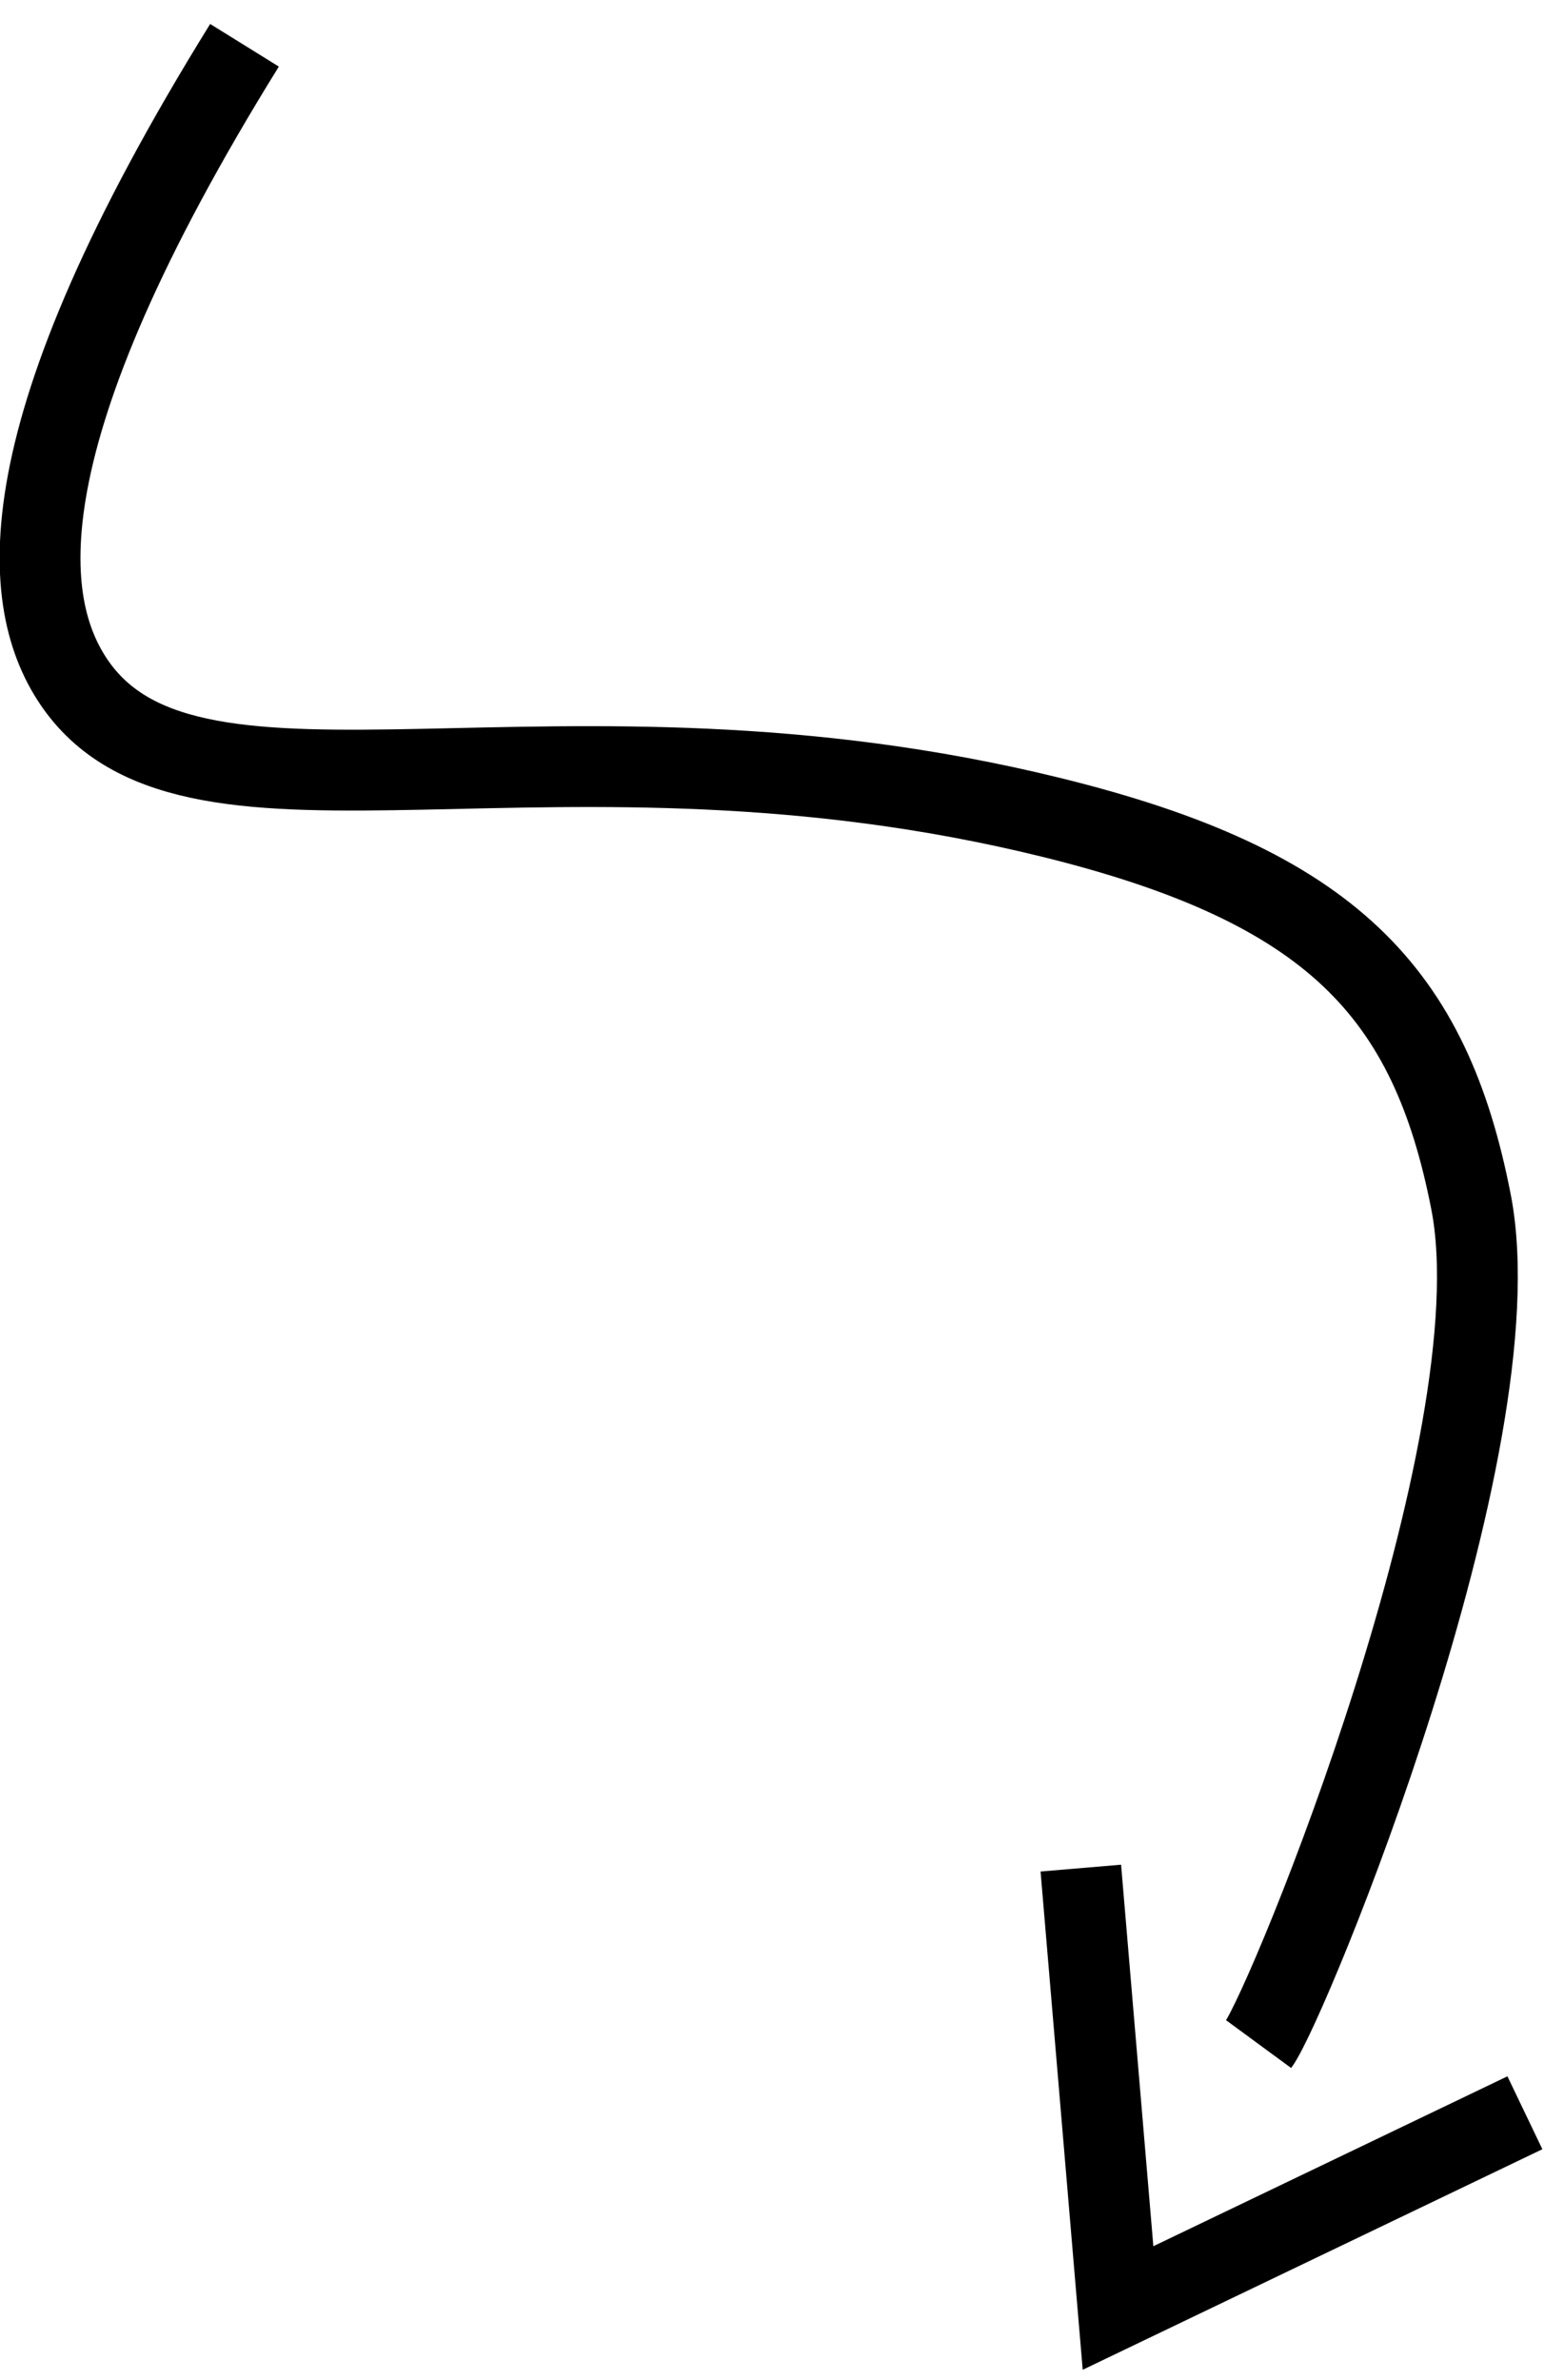 <svg xmlns="http://www.w3.org/2000/svg" width="48" height="73" viewBox="0 0 48 73" fill="none"><path d="M7.504 1.389C0.056 13.396 0.575 18.527 2.331 21.01C6.024 26.228 17.054 21.332 32.242 25.065C40.879 27.186 43.895 30.447 45.147 36.867C46.595 44.293 39.533 61.462 38.627 62.696" stroke="black" stroke-width="2.48" stroke-miterlimit="10"></path><path d="M46.8 64.802L34.313 70.79L33.171 57.298" stroke="black" stroke-width="2.48" stroke-miterlimit="10"></path></svg>